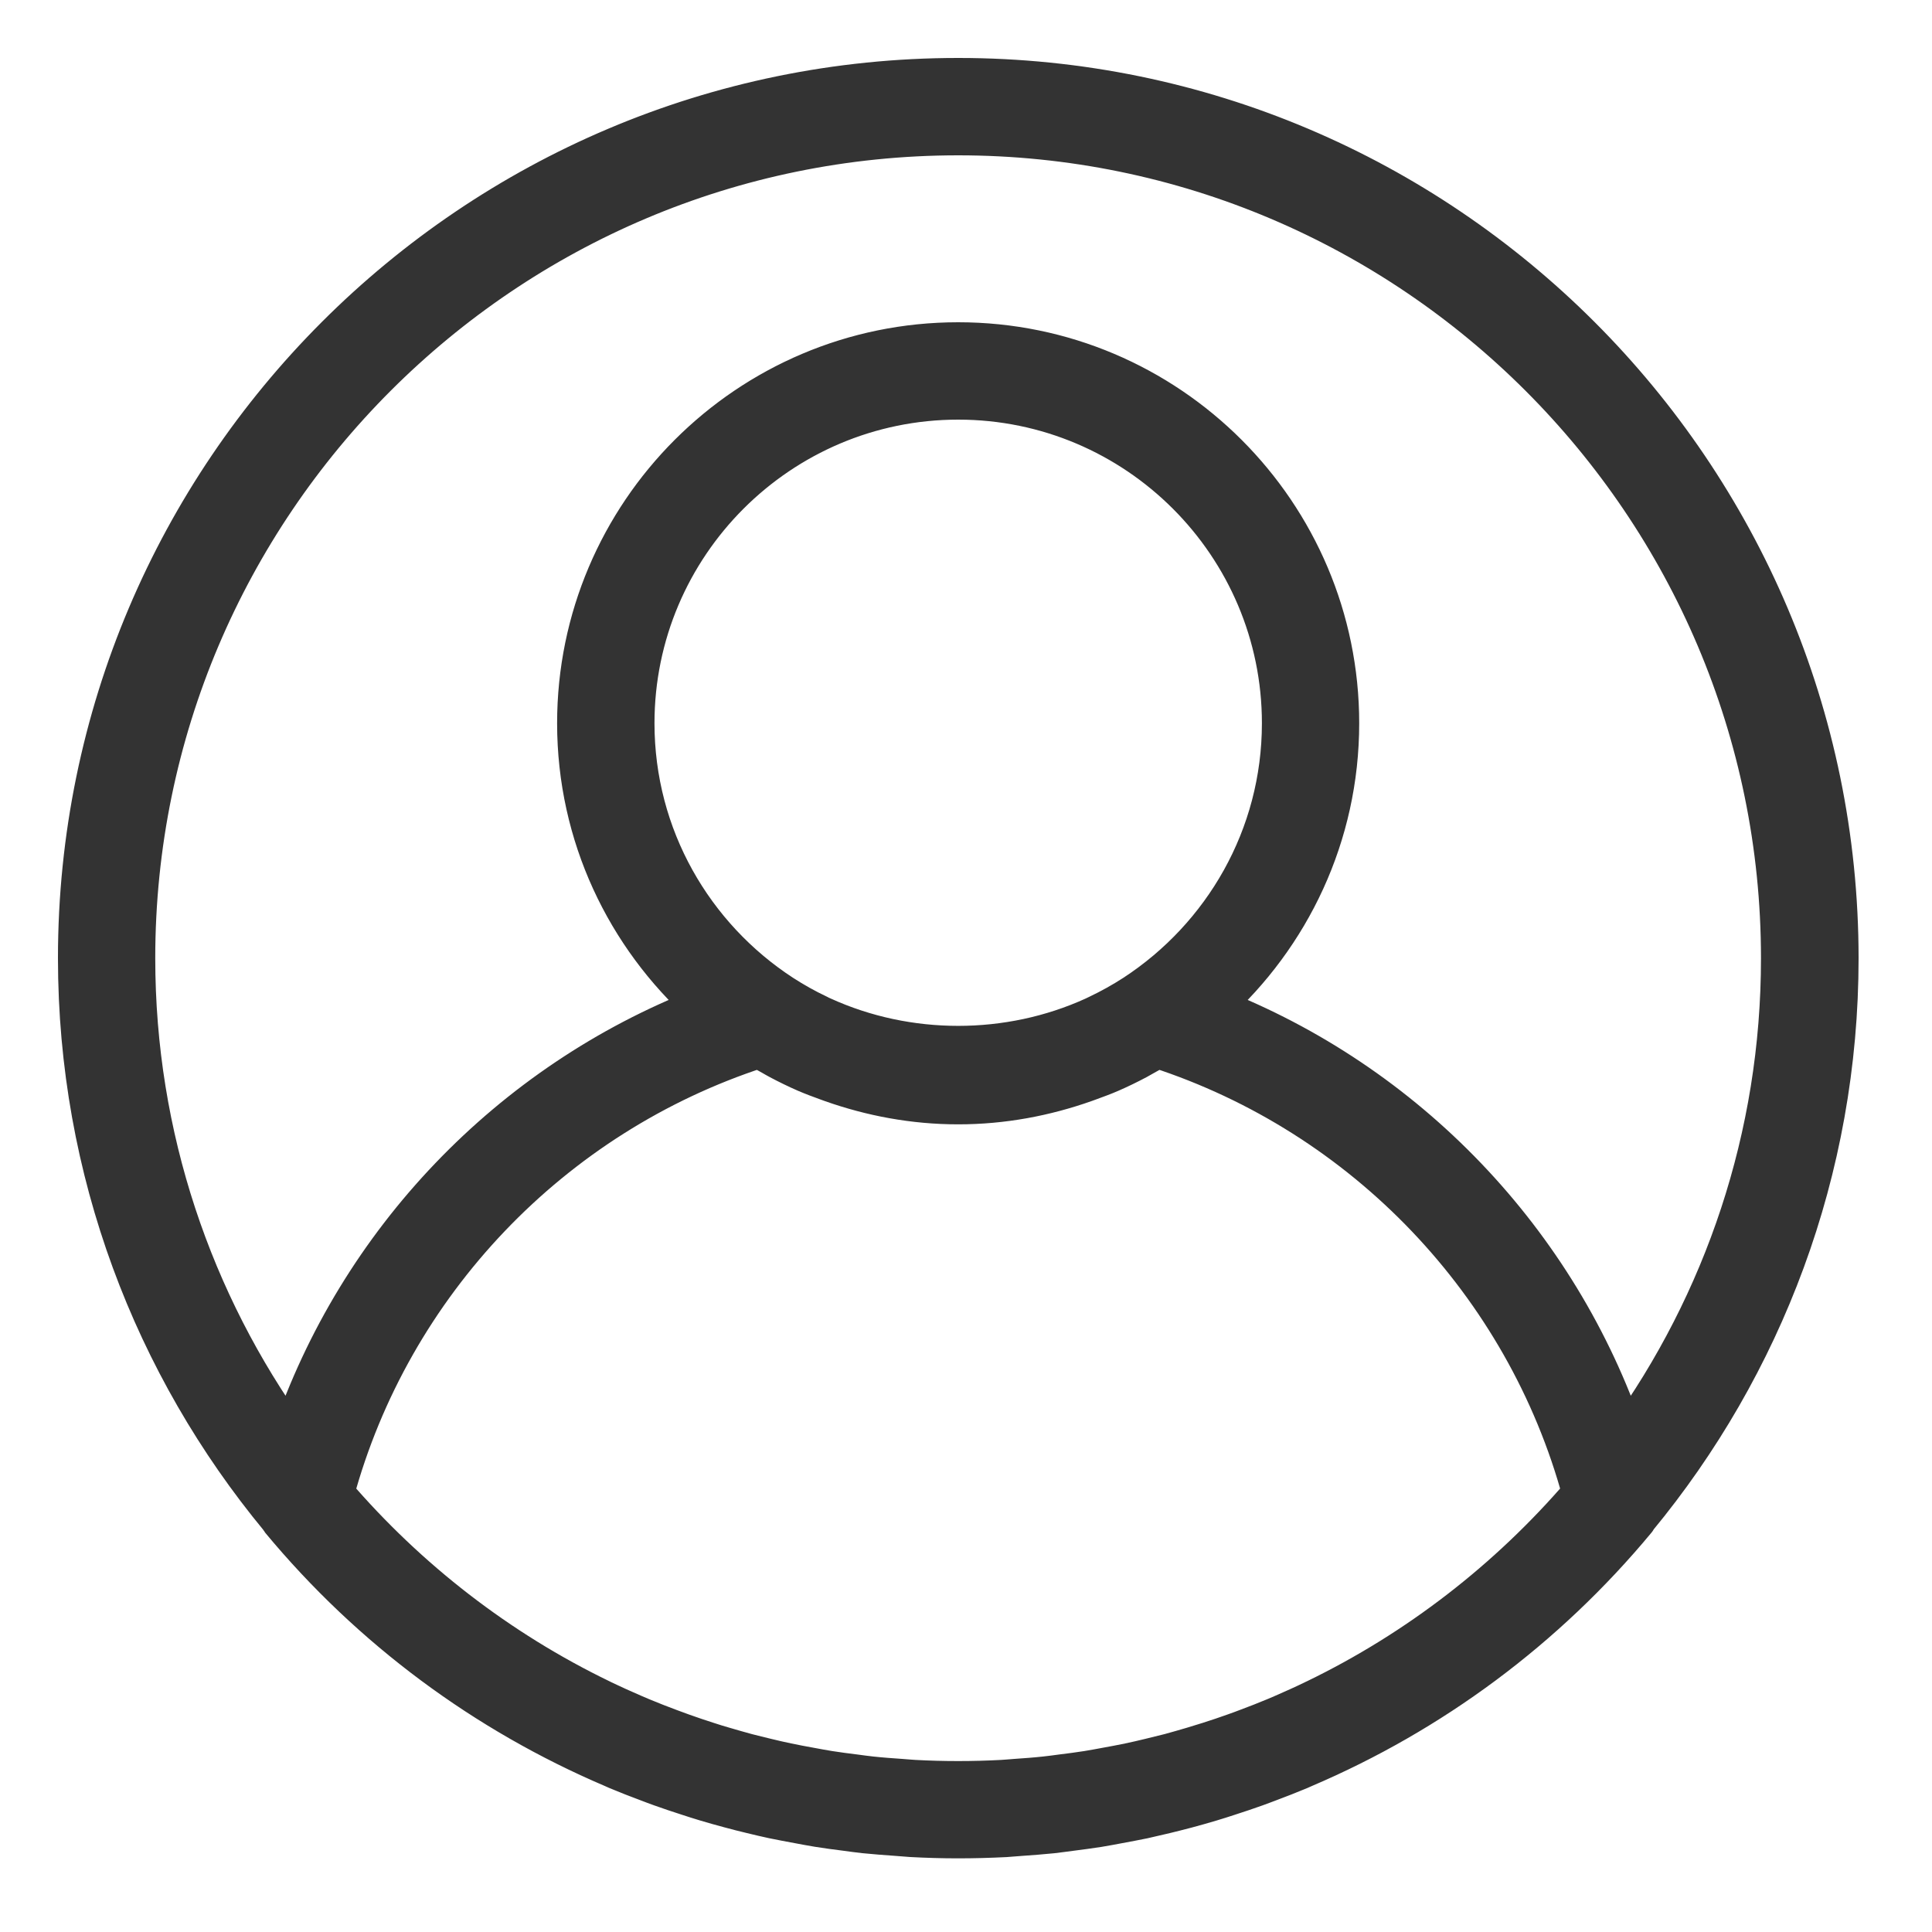 <svg width="25" height="25" viewBox="0 0 25 25" fill="none" xmlns="http://www.w3.org/2000/svg">
<path d="M12.399 1C6.113 1 1 6.113 1 12.399C1 15.152 1.981 17.68 3.612 19.652C3.616 19.657 3.617 19.665 3.621 19.67C4.798 21.09 6.277 22.178 7.925 22.881C7.944 22.89 7.962 22.898 7.981 22.906C8.115 22.962 8.25 23.015 8.385 23.065C8.438 23.085 8.492 23.106 8.546 23.125C8.663 23.167 8.78 23.206 8.898 23.244C8.974 23.269 9.049 23.293 9.126 23.316C9.23 23.347 9.335 23.377 9.441 23.405C9.533 23.43 9.627 23.454 9.72 23.476C9.815 23.499 9.91 23.522 10.005 23.542C10.112 23.564 10.219 23.584 10.327 23.604C10.414 23.62 10.5 23.637 10.588 23.651C10.707 23.67 10.828 23.686 10.948 23.701C11.026 23.711 11.104 23.723 11.182 23.731C11.319 23.745 11.457 23.755 11.595 23.765C11.66 23.77 11.724 23.776 11.788 23.78C11.99 23.791 12.194 23.797 12.399 23.797C12.605 23.797 12.809 23.791 13.012 23.781C13.076 23.777 13.14 23.77 13.205 23.766C13.343 23.756 13.481 23.746 13.618 23.732C13.696 23.723 13.774 23.712 13.851 23.702C13.972 23.686 14.093 23.671 14.213 23.652C14.299 23.638 14.386 23.621 14.473 23.605C14.58 23.585 14.688 23.565 14.795 23.543C14.89 23.522 14.985 23.5 15.08 23.477C15.173 23.454 15.267 23.431 15.36 23.406C15.465 23.378 15.57 23.348 15.674 23.317C15.751 23.294 15.826 23.27 15.902 23.245C16.02 23.207 16.137 23.168 16.254 23.126C16.308 23.107 16.361 23.086 16.415 23.066C16.551 23.015 16.685 22.963 16.819 22.907C16.838 22.899 16.856 22.89 16.875 22.882C18.523 22.179 20.002 21.09 21.179 19.671C21.184 19.666 21.184 19.658 21.188 19.653C22.818 17.68 23.8 15.152 23.8 12.399C23.798 6.113 18.684 1 12.399 1ZM17.018 21.982C17.012 21.985 17.007 21.988 17.001 21.99C16.866 22.056 16.728 22.117 16.589 22.178C16.557 22.191 16.526 22.205 16.495 22.218C16.373 22.269 16.25 22.317 16.126 22.363C16.074 22.383 16.023 22.402 15.971 22.42C15.861 22.459 15.751 22.497 15.639 22.532C15.57 22.554 15.501 22.575 15.431 22.596C15.332 22.625 15.233 22.654 15.133 22.681C15.048 22.703 14.963 22.723 14.878 22.744C14.789 22.765 14.7 22.787 14.61 22.805C14.512 22.826 14.412 22.844 14.314 22.862C14.233 22.877 14.154 22.892 14.073 22.905C13.962 22.923 13.849 22.937 13.737 22.951C13.666 22.96 13.595 22.971 13.523 22.978C13.395 22.992 13.266 23.001 13.137 23.01C13.08 23.014 13.023 23.02 12.965 23.023C12.777 23.033 12.588 23.038 12.399 23.038C12.21 23.038 12.021 23.033 11.834 23.023C11.776 23.02 11.719 23.014 11.662 23.01C11.532 23.001 11.404 22.992 11.275 22.978C11.204 22.971 11.133 22.96 11.062 22.951C10.95 22.937 10.837 22.923 10.726 22.905C10.645 22.892 10.565 22.877 10.485 22.862C10.386 22.844 10.286 22.826 10.189 22.805C10.098 22.787 10.009 22.765 9.92 22.744C9.835 22.723 9.75 22.703 9.666 22.681C9.566 22.654 9.466 22.625 9.367 22.596C9.298 22.576 9.228 22.555 9.159 22.532C9.048 22.497 8.938 22.459 8.828 22.42C8.776 22.401 8.724 22.382 8.673 22.363C8.549 22.317 8.426 22.269 8.304 22.218C8.273 22.205 8.242 22.191 8.21 22.178C8.071 22.118 7.933 22.056 7.797 21.991C7.791 21.988 7.786 21.986 7.78 21.982C6.454 21.341 5.283 20.431 4.333 19.325C5.068 16.62 7.146 14.44 9.821 13.572C9.874 13.604 9.929 13.633 9.984 13.664C10.016 13.682 10.047 13.701 10.08 13.718C10.193 13.778 10.308 13.834 10.425 13.885C10.515 13.924 10.608 13.958 10.701 13.992C10.719 13.999 10.738 14.006 10.756 14.012C11.271 14.194 11.822 14.299 12.399 14.299C12.976 14.299 13.527 14.194 14.042 14.012C14.06 14.005 14.079 13.998 14.097 13.992C14.189 13.958 14.282 13.925 14.373 13.885C14.49 13.834 14.605 13.778 14.718 13.718C14.75 13.7 14.781 13.682 14.814 13.664C14.868 13.633 14.924 13.604 14.977 13.572C17.652 14.44 19.731 16.62 20.465 19.324C19.515 20.43 18.344 21.34 17.018 21.982ZM8.219 9.359C8.219 7.055 10.095 5.18 12.399 5.18C14.704 5.18 16.579 7.055 16.579 9.359C16.579 10.825 15.818 12.115 14.673 12.862C14.523 12.959 14.367 13.046 14.207 13.122C14.188 13.131 14.17 13.14 14.151 13.149C13.05 13.65 11.748 13.65 10.647 13.149C10.628 13.141 10.609 13.132 10.591 13.122C10.43 13.046 10.275 12.959 10.125 12.862C8.979 12.115 8.219 10.825 8.219 9.359ZM21.035 18.601C20.174 16.058 18.209 14.002 15.698 13.025C16.702 12.121 17.338 10.815 17.338 9.359C17.338 6.636 15.122 4.42 12.399 4.42C9.675 4.42 7.459 6.636 7.459 9.359C7.459 10.815 8.095 12.121 9.1 13.025C6.589 14.002 4.624 16.058 3.762 18.601C2.504 16.854 1.759 14.712 1.759 12.399C1.759 6.533 6.532 1.76 12.398 1.76C18.264 1.76 23.037 6.533 23.037 12.399C23.038 14.712 22.294 16.854 21.035 18.601Z" fill="#333333" stroke="#333333" stroke-width="0.5" stroke-miterlimit="10"/>
</svg>
